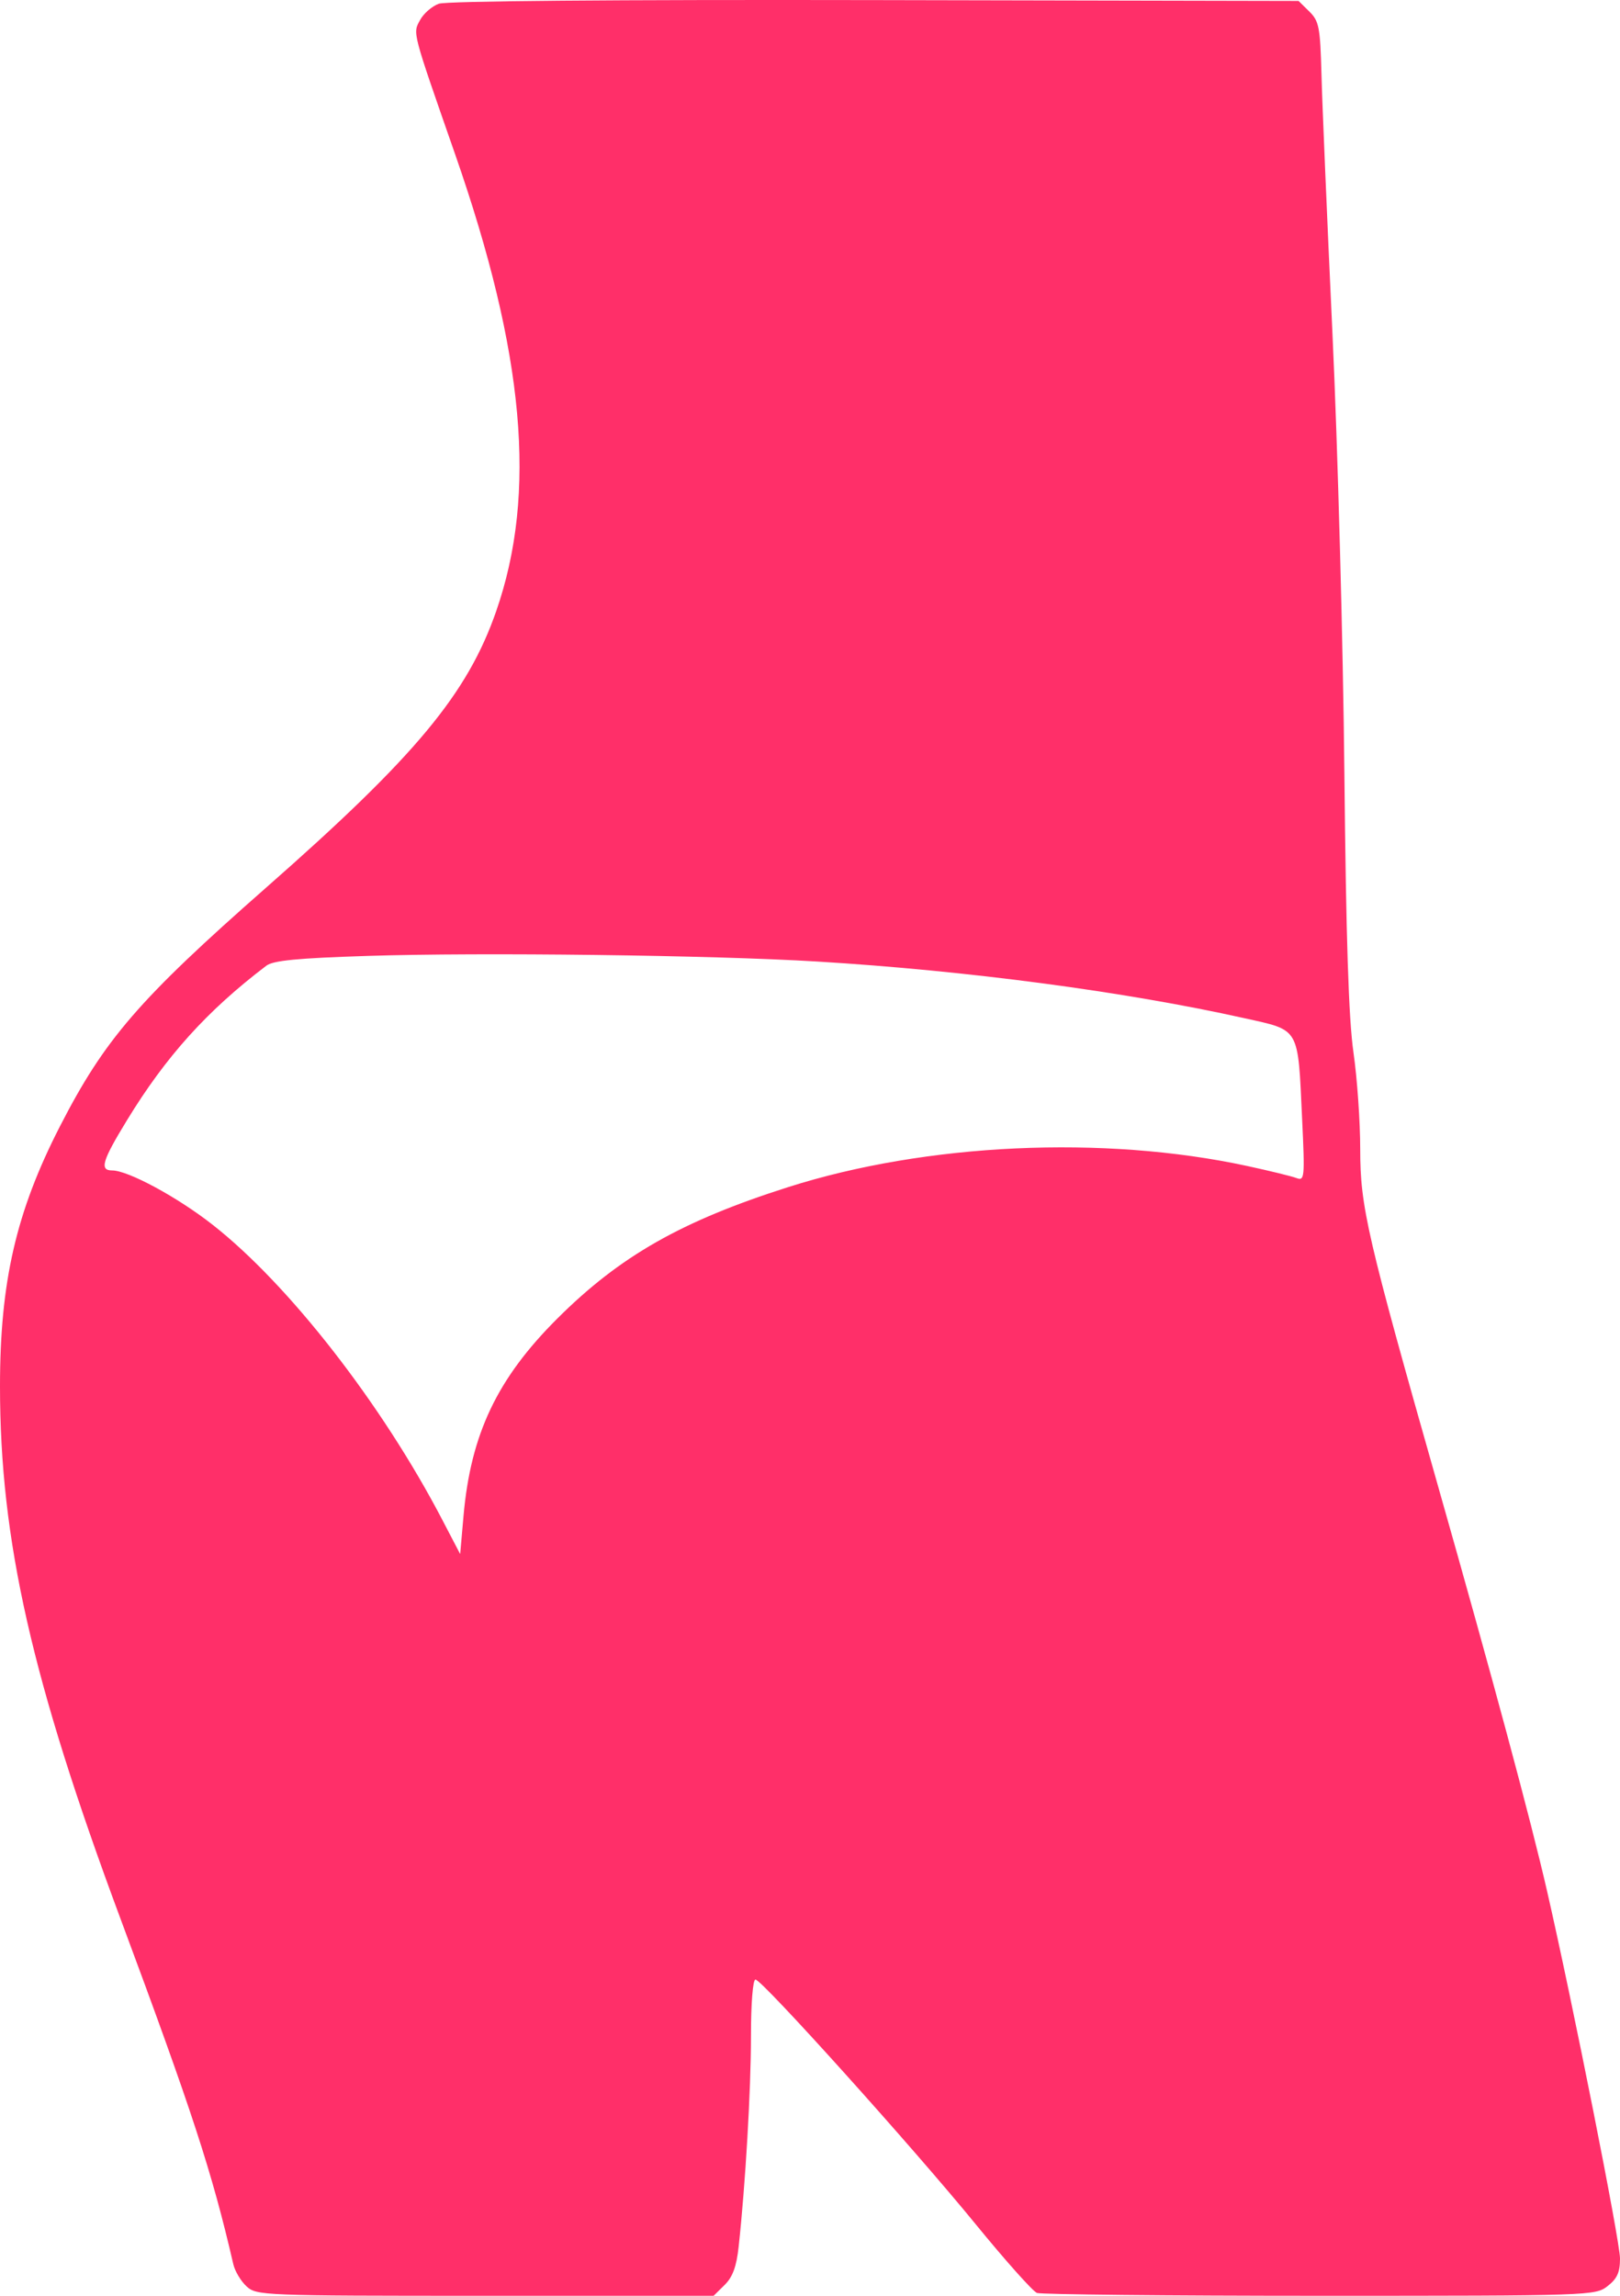 <?xml version="1.0" encoding="UTF-8"?> <svg xmlns="http://www.w3.org/2000/svg" width="36" height="51" viewBox="0 0 36 51" fill="none"><path fill-rule="evenodd" clip-rule="evenodd" d="M9.751 0.083C9.601 0.138 9.414 0.299 9.337 0.442C9.171 0.747 9.146 0.652 10.115 3.43C11.657 7.852 11.937 10.955 11.028 13.573C10.39 15.412 9.235 16.801 5.911 19.721C3.088 22.203 2.326 23.085 1.332 25.021C0.359 26.916 0 28.475 0 30.796C0 34.213 0.705 37.325 2.681 42.633C4.274 46.913 4.709 48.243 5.185 50.3C5.221 50.455 5.353 50.675 5.479 50.791C5.702 50.995 5.829 51 10.783 51H15.858L16.103 50.759C16.282 50.583 16.367 50.35 16.415 49.906C16.564 48.539 16.688 46.433 16.688 45.241C16.688 44.509 16.73 43.975 16.788 43.975C16.932 43.975 20.281 47.695 21.684 49.413C22.34 50.216 22.952 50.902 23.044 50.937C23.137 50.971 25.965 51 29.33 51C35.359 51 35.451 50.997 35.723 50.786C35.937 50.62 36 50.481 36 50.171C36 49.787 34.951 44.505 34.38 42.013C34.019 40.435 33.163 37.256 31.96 33.026C30.377 27.456 30.227 26.811 30.227 25.529C30.227 24.922 30.16 23.956 30.077 23.38C29.97 22.634 29.912 20.852 29.875 17.169C29.847 14.328 29.728 9.935 29.61 7.407C29.492 4.879 29.382 2.288 29.366 1.65C29.338 0.603 29.312 0.468 29.096 0.256L28.857 0.021L19.44 0.002C13.619 -0.009 9.919 0.022 9.751 0.083ZM8.176 21.235C6.61 21.285 6.072 21.337 5.92 21.452C4.605 22.45 3.688 23.466 2.821 24.887C2.269 25.79 2.207 26.001 2.493 26.001C2.845 26.001 3.942 26.593 4.723 27.206C6.417 28.533 8.484 31.186 9.826 33.757L10.226 34.523L10.301 33.669C10.462 31.856 11.048 30.624 12.383 29.293C13.776 27.904 15.143 27.126 17.516 26.371C20.586 25.394 24.529 25.213 27.716 25.902C28.21 26.009 28.702 26.129 28.808 26.169C28.991 26.239 28.998 26.173 28.936 24.856C28.84 22.797 28.896 22.896 27.649 22.618C25.003 22.028 21.488 21.562 18.157 21.36C15.815 21.218 10.693 21.154 8.176 21.235Z" fill="#FF2F69"></path></svg> 